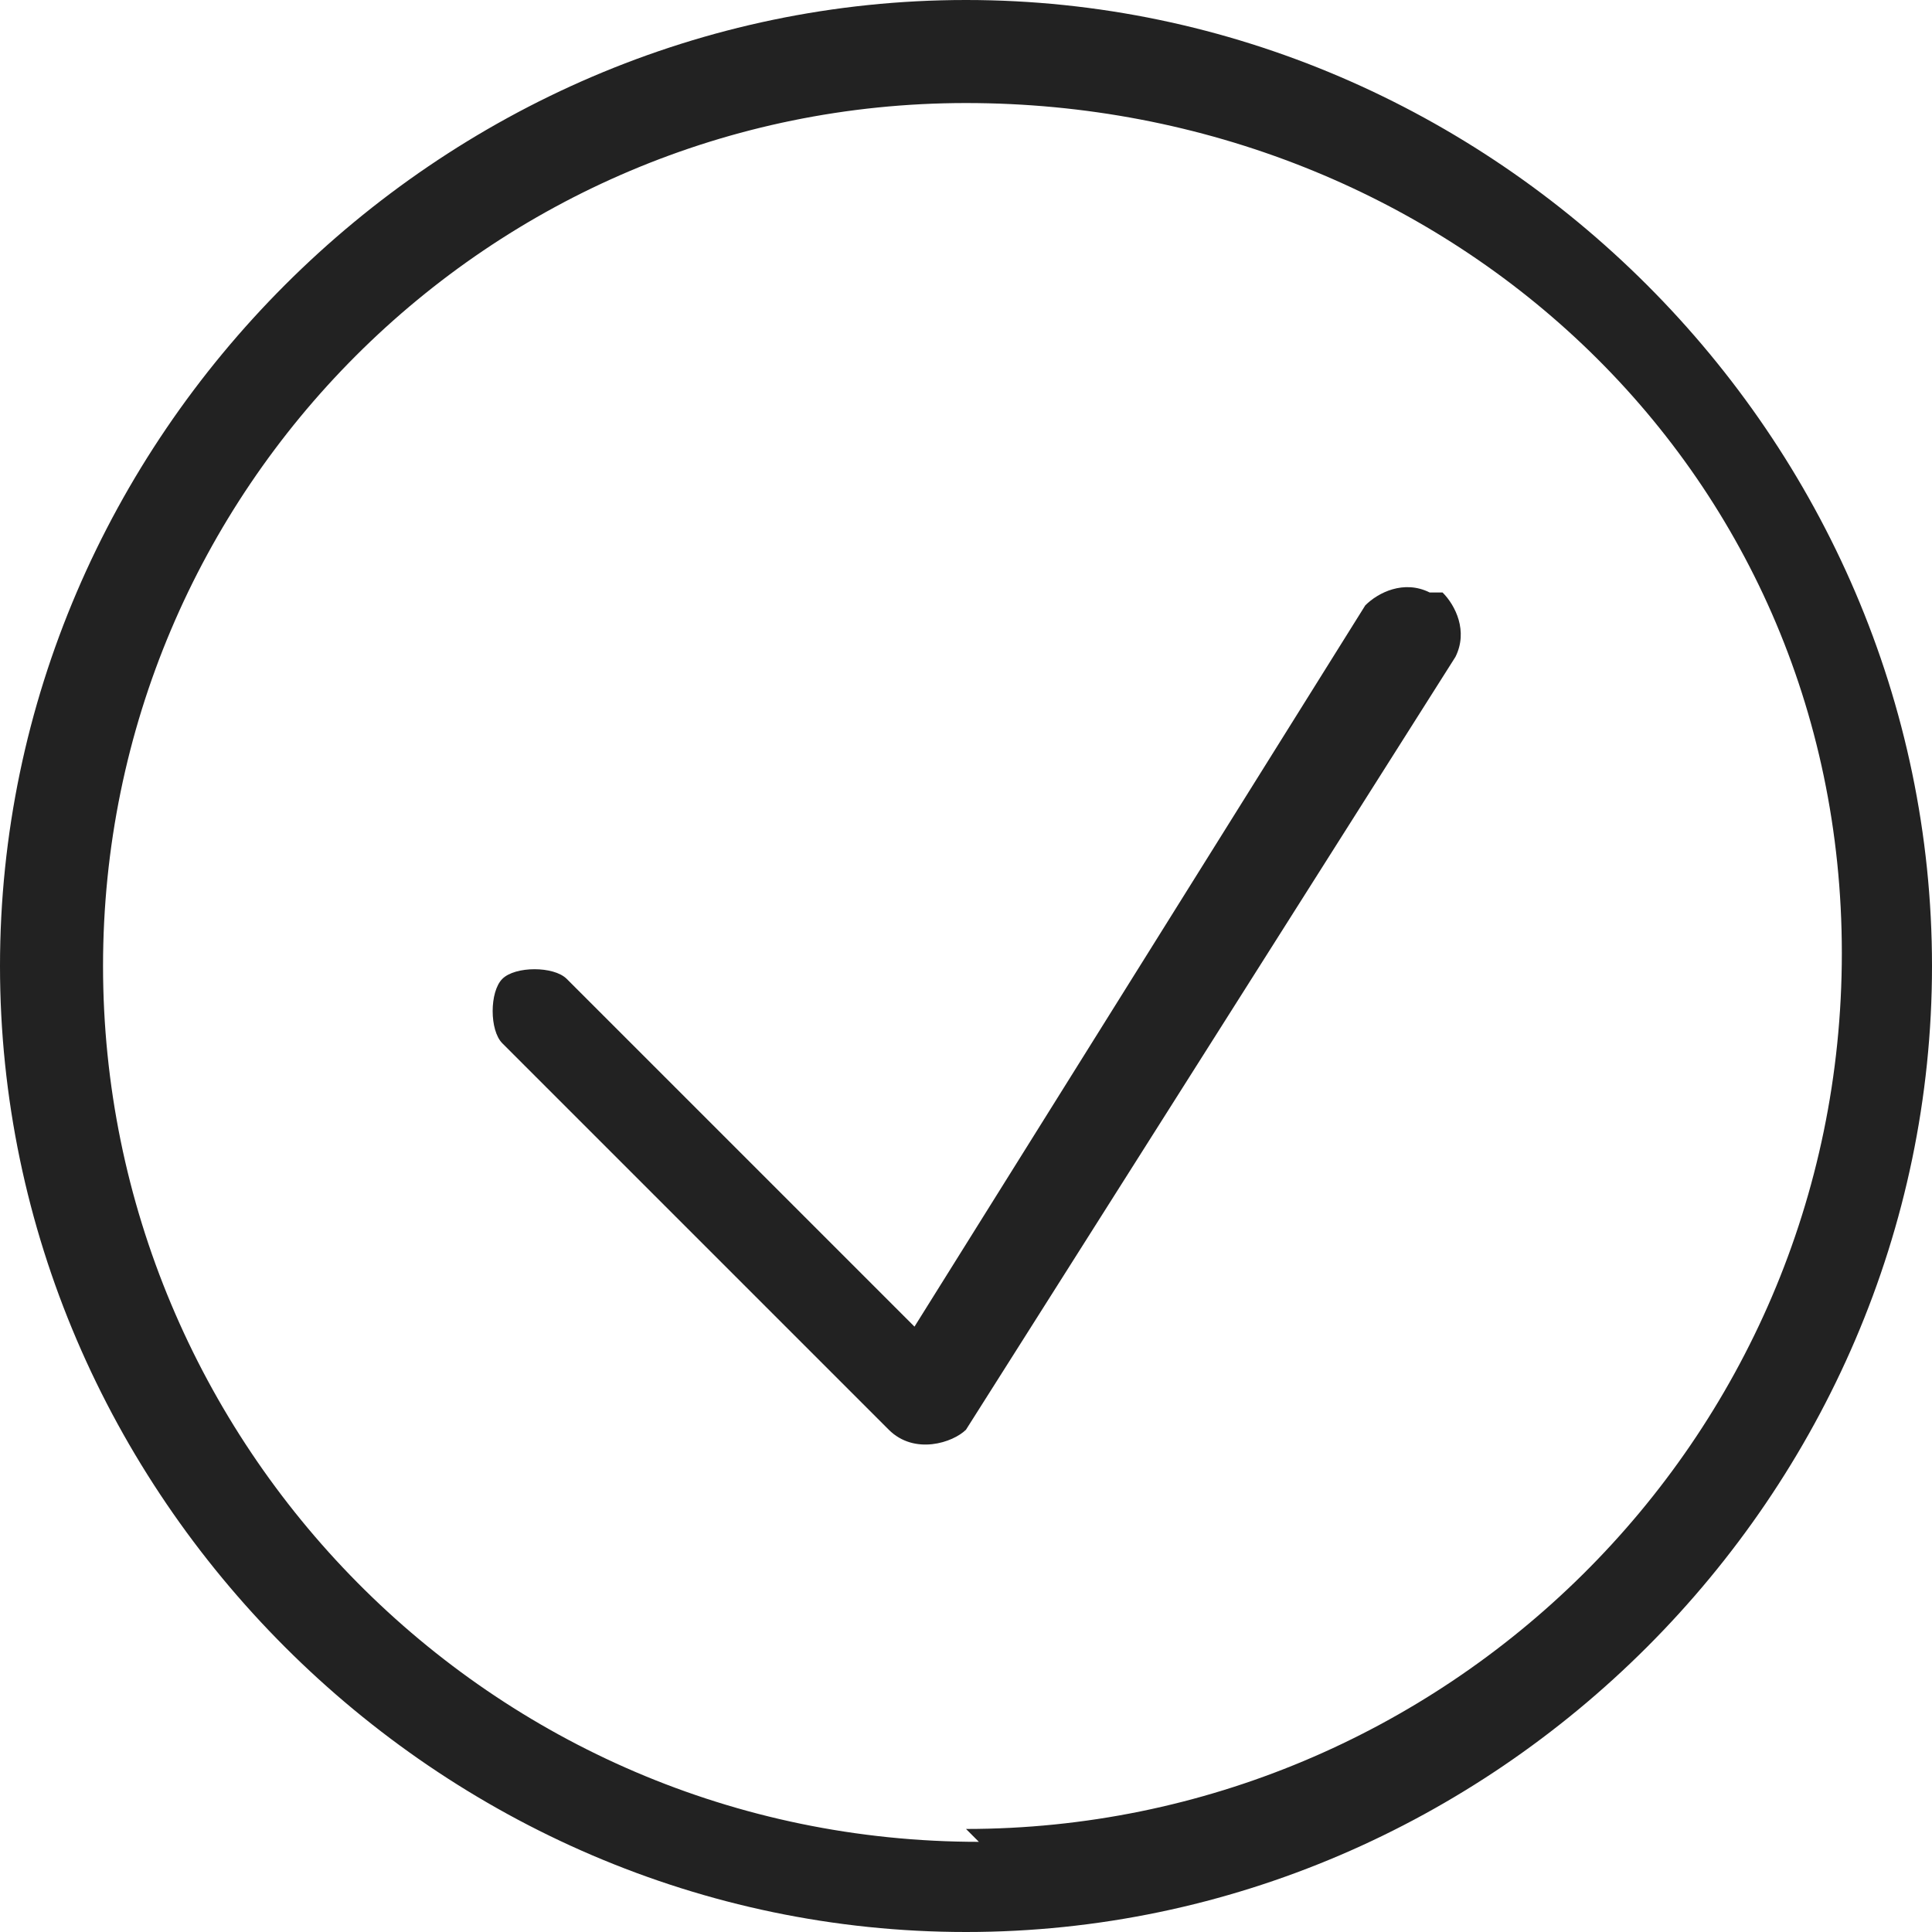 <?xml version="1.0" encoding="UTF-8"?>
<svg id="Layer_1" xmlns="http://www.w3.org/2000/svg" version="1.1" viewBox="0 0 15 15">
  <!-- Generator: Adobe Illustrator 29.1.0, SVG Export Plug-In . SVG Version: 2.1.0 Build 142)  -->
  <defs>
    <style>
      .st0 {
        fill: #222;
        fill-rule: evenodd;
      }
    </style>
  </defs>
  <path class="st0" d="M7.5,15C3.4,15,0,11.6,0,7.5S3.4,0,7.5,0s7.5,3.4,7.5,7.5-3.4,7.5-7.5,7.5ZM7.5,14.2c3.7,0,6.8-3,6.8-6.8S11.2.8,7.5.8.8,3.8.8,7.5s3,6.8,6.8,6.8ZM11.1,4.6c-.2-.1-.4,0-.5.1l-3.5,5.6-2.7-2.7c-.1-.1-.4-.1-.5,0-.1.1-.1.4,0,.5l3,3c.2.2.5.1.6,0l3.8-6c.1-.2,0-.4-.1-.5Z"/>
</svg>